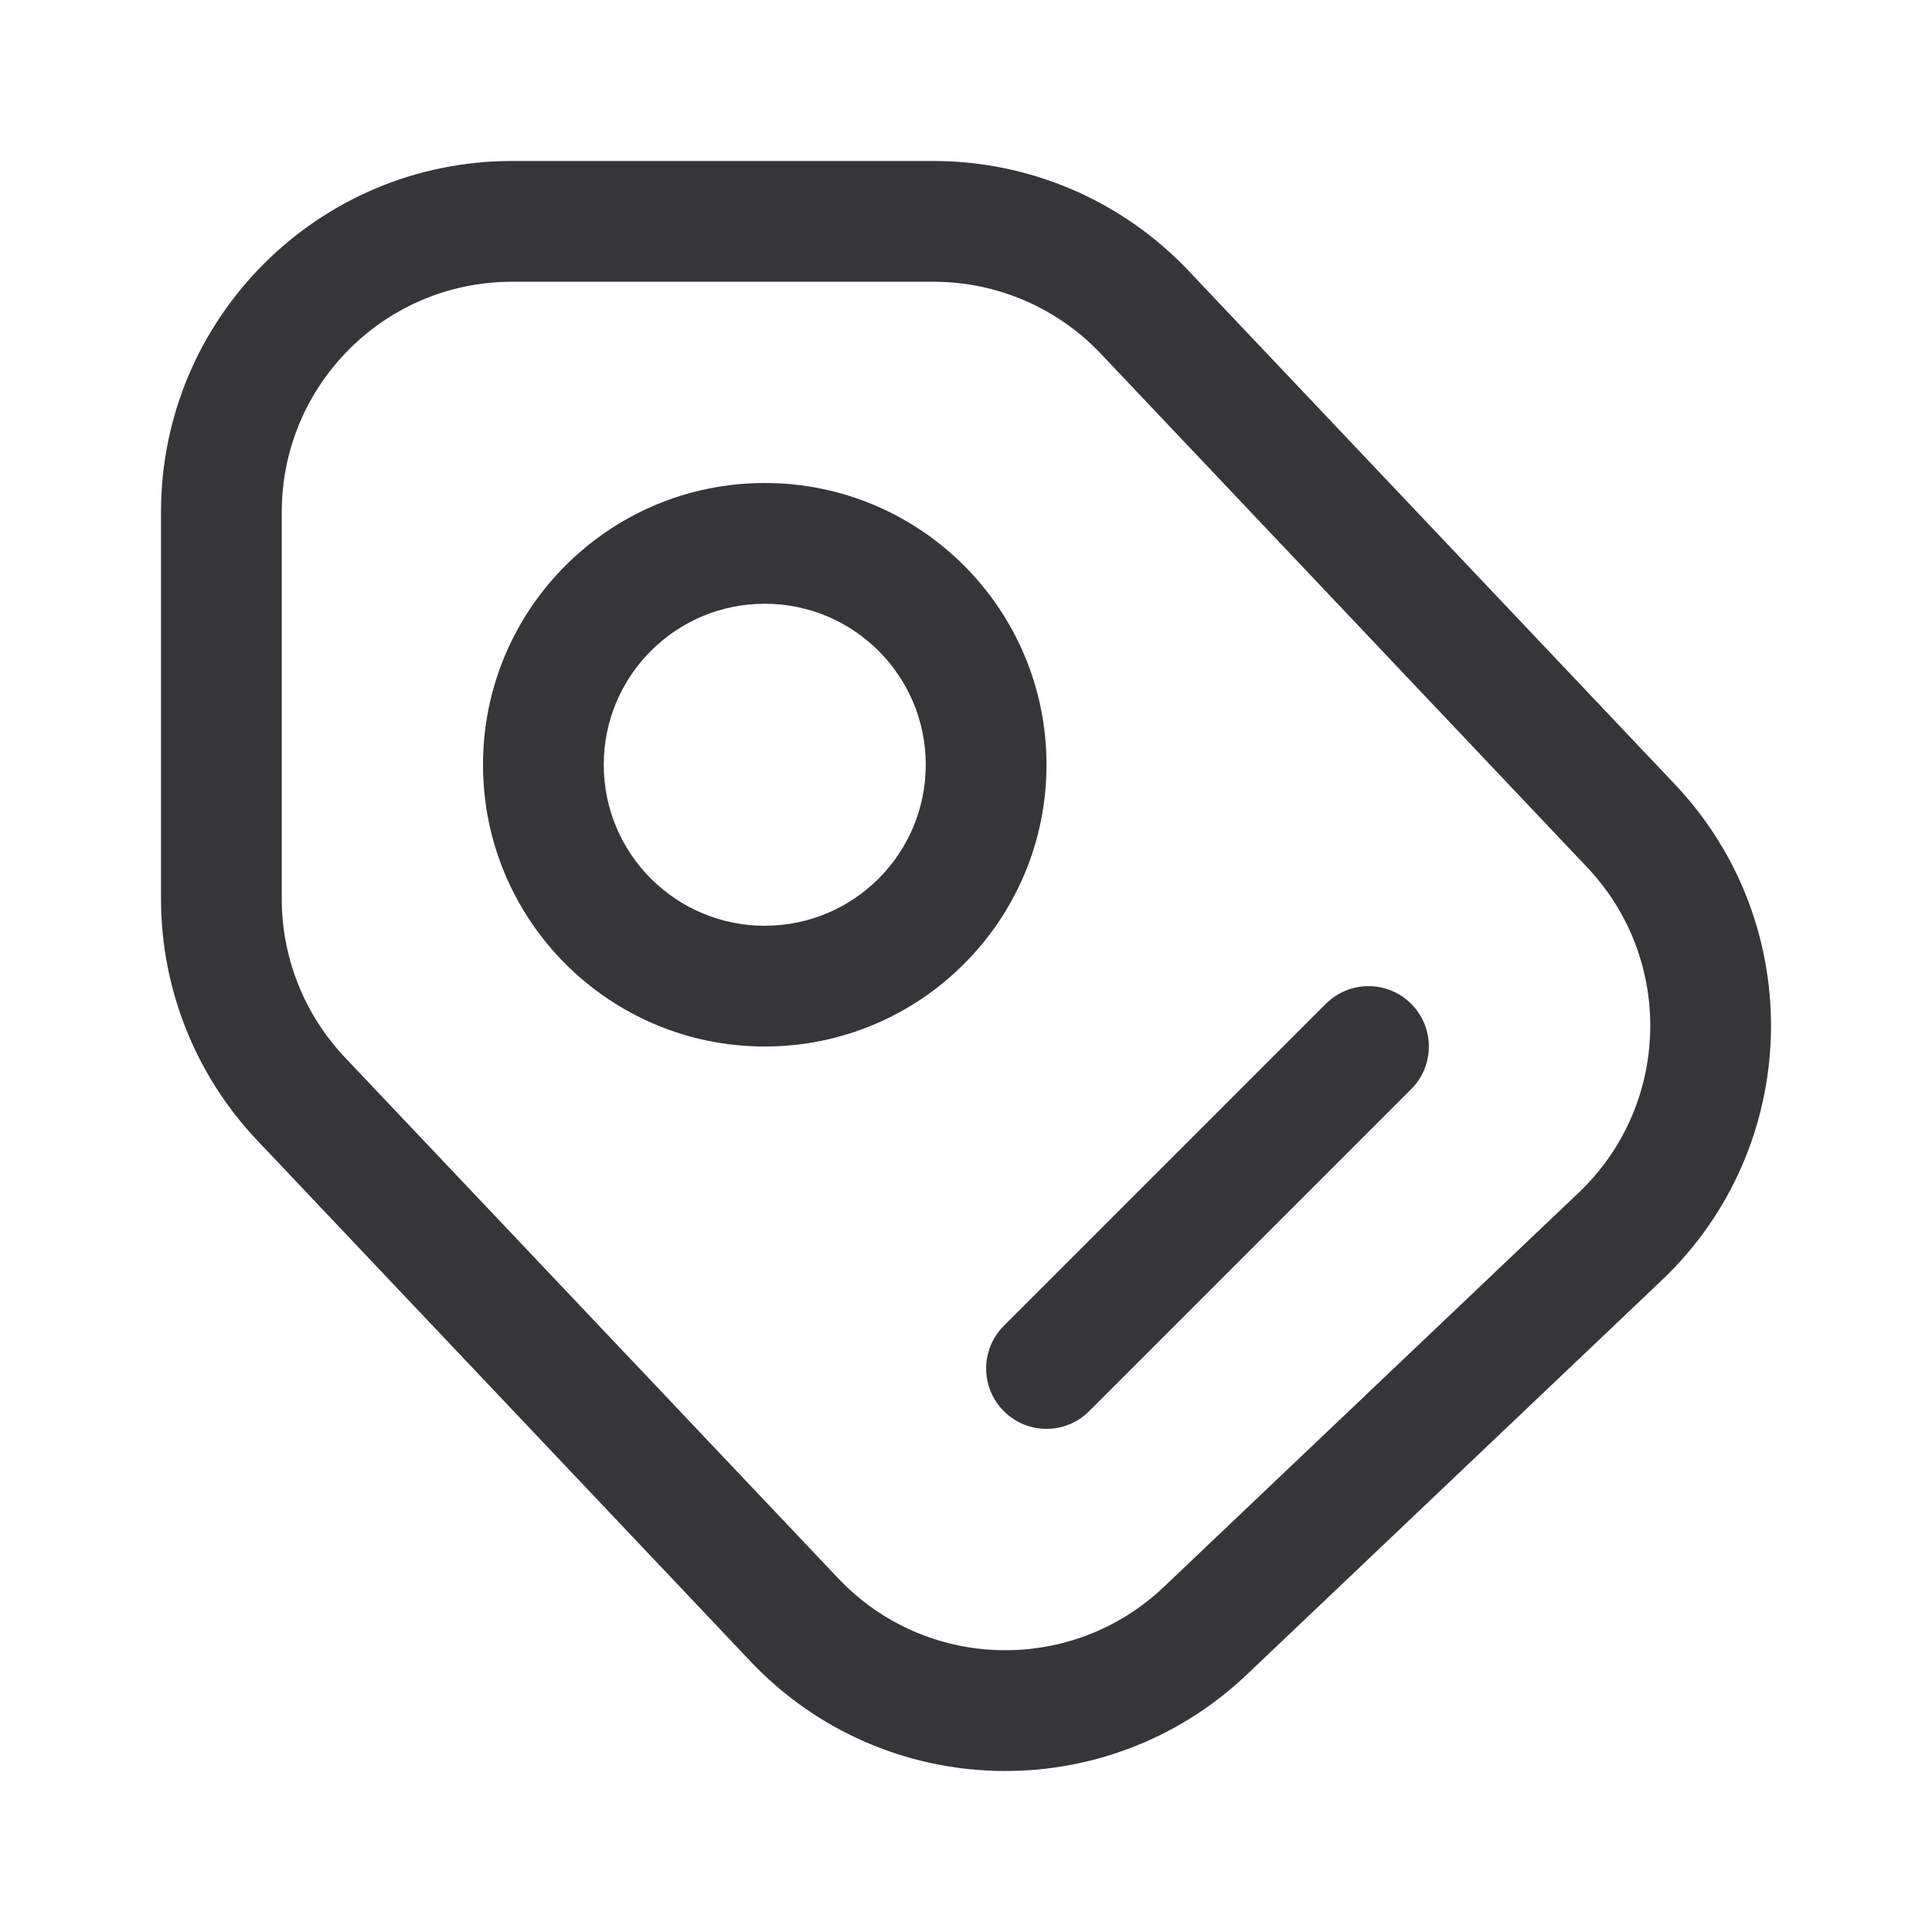 <svg width="24" height="24" viewBox="0 0 24 24" fill="none" xmlns="http://www.w3.org/2000/svg">
<path fill-rule="evenodd" clip-rule="evenodd" d="M9.5 13C11.433 13 13 11.433 13 9.5C13 7.567 11.433 6 9.5 6C7.567 6 6 7.567 6 9.5C6 11.433 7.567 13 9.5 13ZM9.5 11.5C10.605 11.5 11.5 10.605 11.5 9.5C11.5 8.395 10.605 7.5 9.5 7.5C8.395 7.5 7.5 8.395 7.5 9.5C7.5 10.605 8.395 11.5 9.5 11.5Z" fill="#363538"/>
<path d="M13.53 17.53L17.53 13.53C17.823 13.237 17.823 12.763 17.53 12.47C17.237 12.177 16.763 12.177 16.47 12.47L12.47 16.47C12.177 16.763 12.177 17.237 12.47 17.53C12.763 17.823 13.237 17.823 13.53 17.53Z" fill="#363538"/>
<path fill-rule="evenodd" clip-rule="evenodd" d="M6.36 2H11.598C12.795 2 13.94 2.493 14.763 3.362L20.805 9.742C22.46 11.489 22.387 14.247 20.643 15.904L15.491 20.8C13.744 22.461 10.981 22.389 9.323 20.638L3.195 14.166C2.428 13.356 2 12.282 2 11.166V6.362C2 3.953 3.952 2 6.36 2ZM11.598 3.5H6.36C4.781 3.5 3.5 4.781 3.5 6.362V11.166C3.5 11.899 3.781 12.603 4.284 13.135L10.413 19.607C11.5 20.755 13.312 20.802 14.458 19.713L19.61 14.817C20.754 13.73 20.802 11.92 19.716 10.774L13.674 4.393C13.134 3.823 12.383 3.5 11.598 3.5Z" fill="#363538"/>
</svg>
